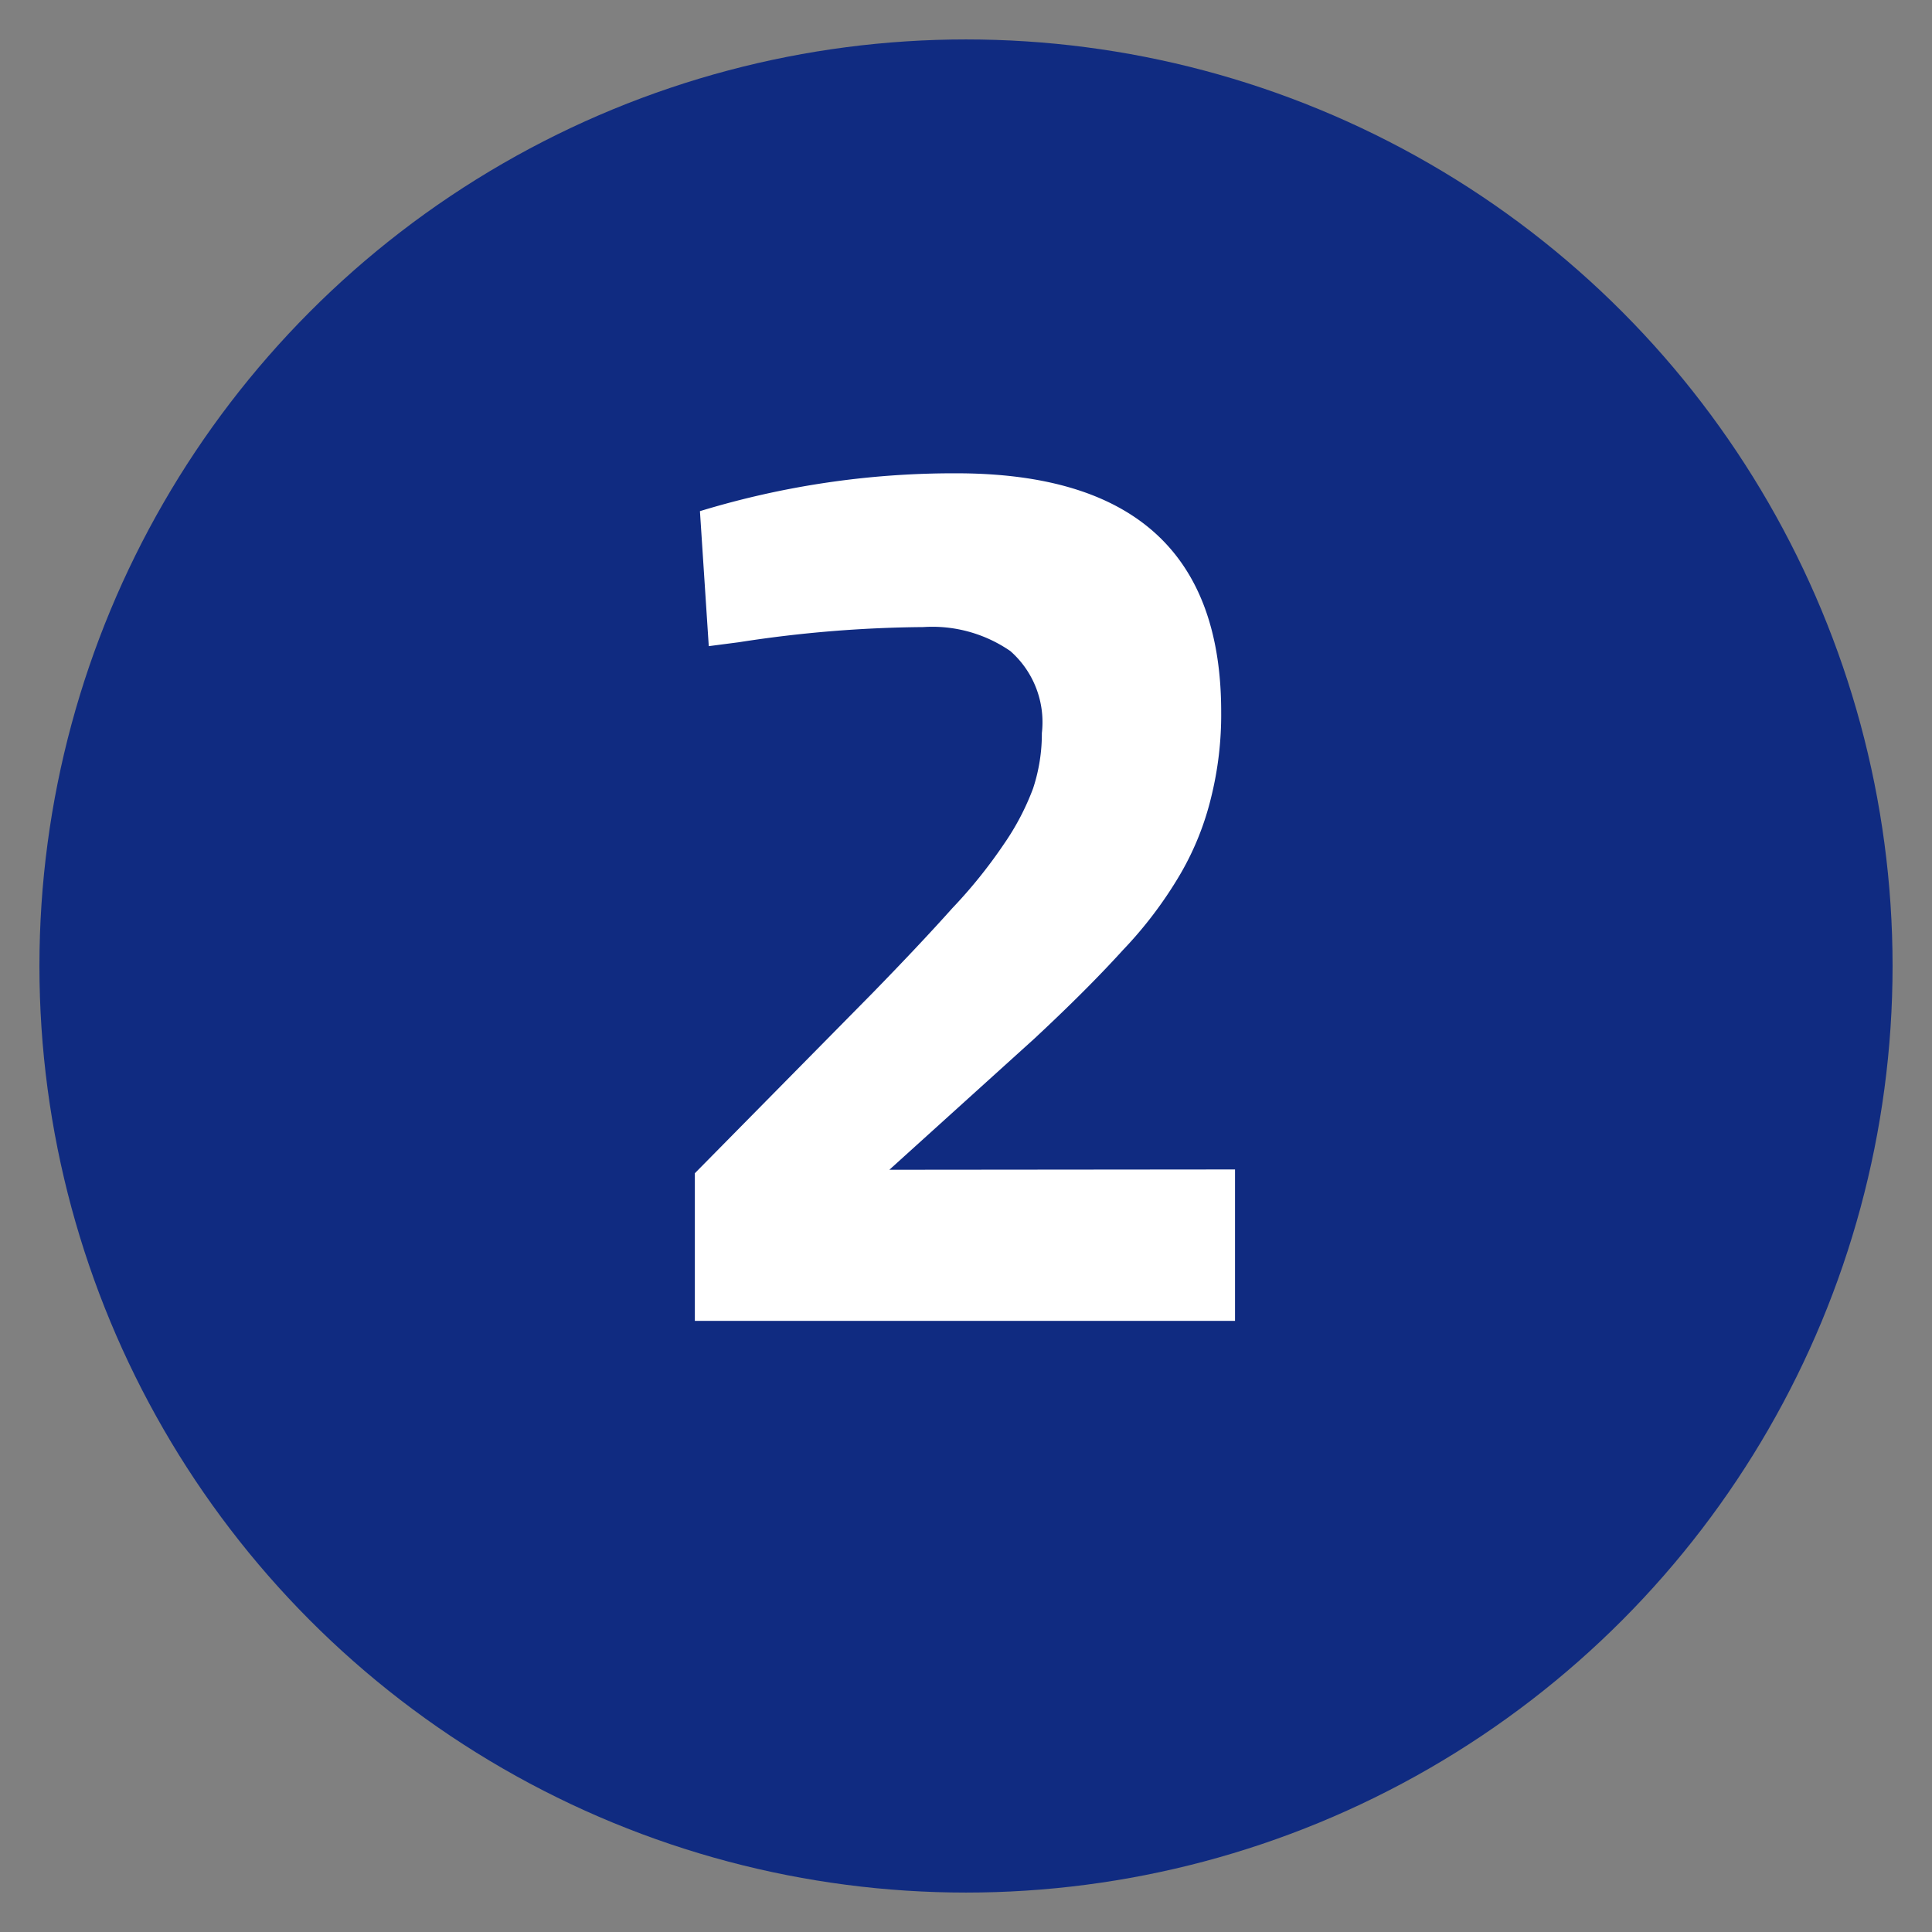 <svg xmlns="http://www.w3.org/2000/svg" xmlns:xlink="http://www.w3.org/1999/xlink" width="49" height="49" viewBox="0 0 49 49"><rect x="0" y="0" width="49" height="49" fill="#808080" stroke="none"/><defs><clipPath id="clip-Artboard_19"><rect width="49" height="49"></rect></clipPath></defs><g id="Artboard_19" data-name="Artboard &#x2013; 19" clip-path="url(#clip-Artboard_19)"><g id="_2" data-name="2" transform="translate(-1.5 -1.5)"><circle id="Ellipse_11" data-name="Ellipse 11" cx="23.5" cy="23.5" r="23.5" transform="translate(2.5 2.5)" fill="#102b81"></circle><path id="Path_72" data-name="Path 72" d="M32.823,31.16V35h-13.7V31.256l4.512-4.576q1.216-1.248,2.016-2.144A12.531,12.531,0,0,0,26.967,22.9,6.431,6.431,0,0,0,27.7,21.5a4.424,4.424,0,0,0,.224-1.408,2.4,2.4,0,0,0-.8-2.08,3.489,3.489,0,0,0-2.208-.608,31.715,31.715,0,0,0-4.672.384l-.768.1-.224-3.424a22.067,22.067,0,0,1,6.5-.96q6.72,0,6.72,6.048a8.7,8.7,0,0,1-.256,2.176,7.232,7.232,0,0,1-.768,1.92,10.412,10.412,0,0,1-1.472,1.952q-.9.992-2.24,2.24l-3.68,3.328Z" fill="#fff"></path></g></g></svg>